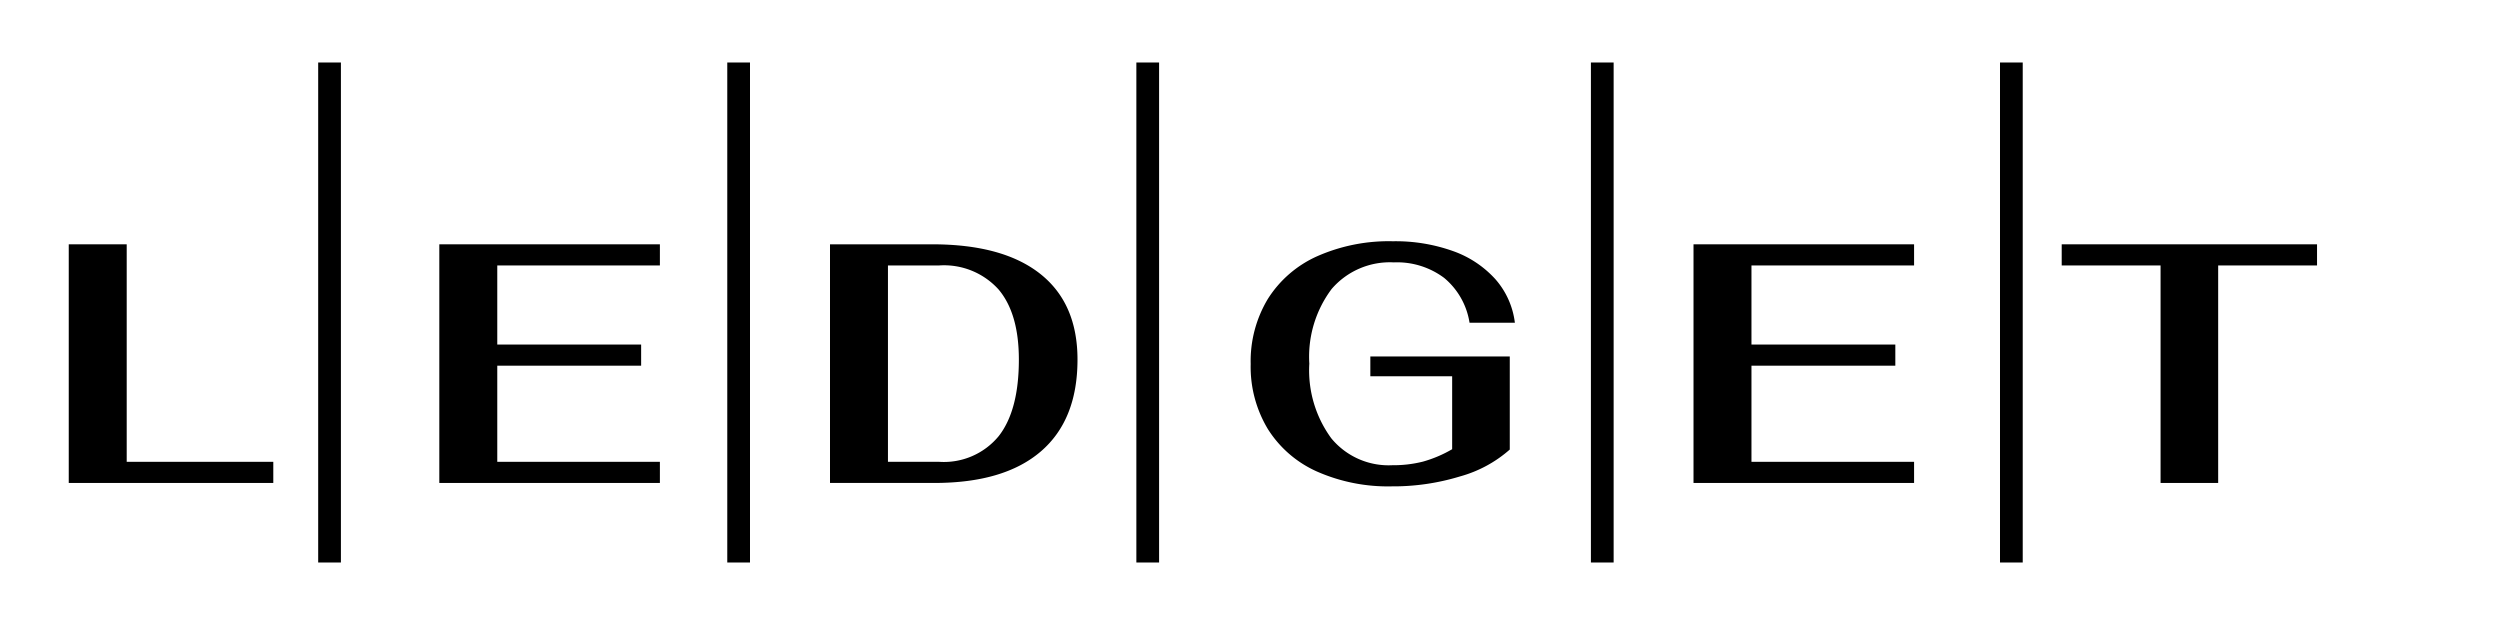 <svg xmlns="http://www.w3.org/2000/svg" id="a262c5d0-4eee-4465-a5f3-3721a35d4dc3" data-name="f206e93f-afa1-4527-bebe-b6b4d2316aa8" width="220" height="55" viewBox="0 0 220 55"><rect width="220" height="55" style="fill-opacity:0"></rect><rect x="28" y="5.5" width="2" height="44"></rect><rect x="64" y="5.5" width="2" height="44"></rect><rect x="100" y="5.5" width="2" height="44"></rect><rect x="140" y="5.5" width="2" height="44"></rect><rect x="176" y="5.5" width="2" height="44"></rect><polygon points="11.15 21.5 6.05 21.5 6.05 42.5 24.05 42.5 24.05 40.64 11.15 40.64 11.15 21.5"></polygon><polygon points="38.66 42.5 58.07 42.5 58.07 40.64 43.76 40.64 43.76 32.18 56.42 32.18 56.42 30.32 43.76 30.32 43.76 23.36 58.07 23.36 58.07 21.5 38.66 21.5 38.66 42.5"></polygon><path d="M91.535,24.095Q88.25,21.5,82.04,21.5h-9v21h9.18q6.149,0,9.375-2.775T94.82,31.64Q94.82,26.69,91.535,24.095ZM87.89,38.375a6.253,6.253,0,0,1-5.25,2.265h-4.5V23.36h4.5a6.467,6.467,0,0,1,5.235,2.114Q89.66,27.59,89.66,31.64,89.66,36.11,87.89,38.375Z"></path><path d="M122.66,23.09a6.913,6.913,0,0,1,4.425,1.365A6.4,6.4,0,0,1,129.319,28.4h3.99a7.104,7.104,0,0,0-1.71-3.825A9.126,9.126,0,0,0,127.88,22.1a15.031,15.031,0,0,0-5.311-.869A15.572,15.572,0,0,0,115.91,22.55a9.91,9.91,0,0,0-4.336,3.75,10.614,10.614,0,0,0-1.514,5.73,10.611,10.611,0,0,0,1.514,5.73,9.83,9.83,0,0,0,4.32,3.735A15.476,15.476,0,0,0,122.48,42.8a20.096,20.096,0,0,0,5.985-.87,11.07,11.07,0,0,0,4.395-2.37V31.37H120.59v1.74h7.2v6.42a10.981,10.981,0,0,1-2.58,1.095,10.653,10.653,0,0,1-2.7.315,6.534,6.534,0,0,1-5.356-2.37A10.107,10.107,0,0,1,115.22,32a9.93,9.93,0,0,1,1.965-6.57A6.76,6.76,0,0,1,122.66,23.09Z"></path><polygon points="149.029 42.5 168.439 42.5 168.439 40.64 154.129 40.64 154.129 32.18 166.789 32.18 166.789 30.32 154.129 30.32 154.129 23.36 168.439 23.36 168.439 21.5 149.029 21.5 149.029 42.5"></polygon><polygon points="181.43 21.5 181.43 23.36 190.13 23.36 190.13 42.5 195.199 42.5 195.199 23.36 203.899 23.36 203.899 21.5 181.43 21.5"></polygon></svg>